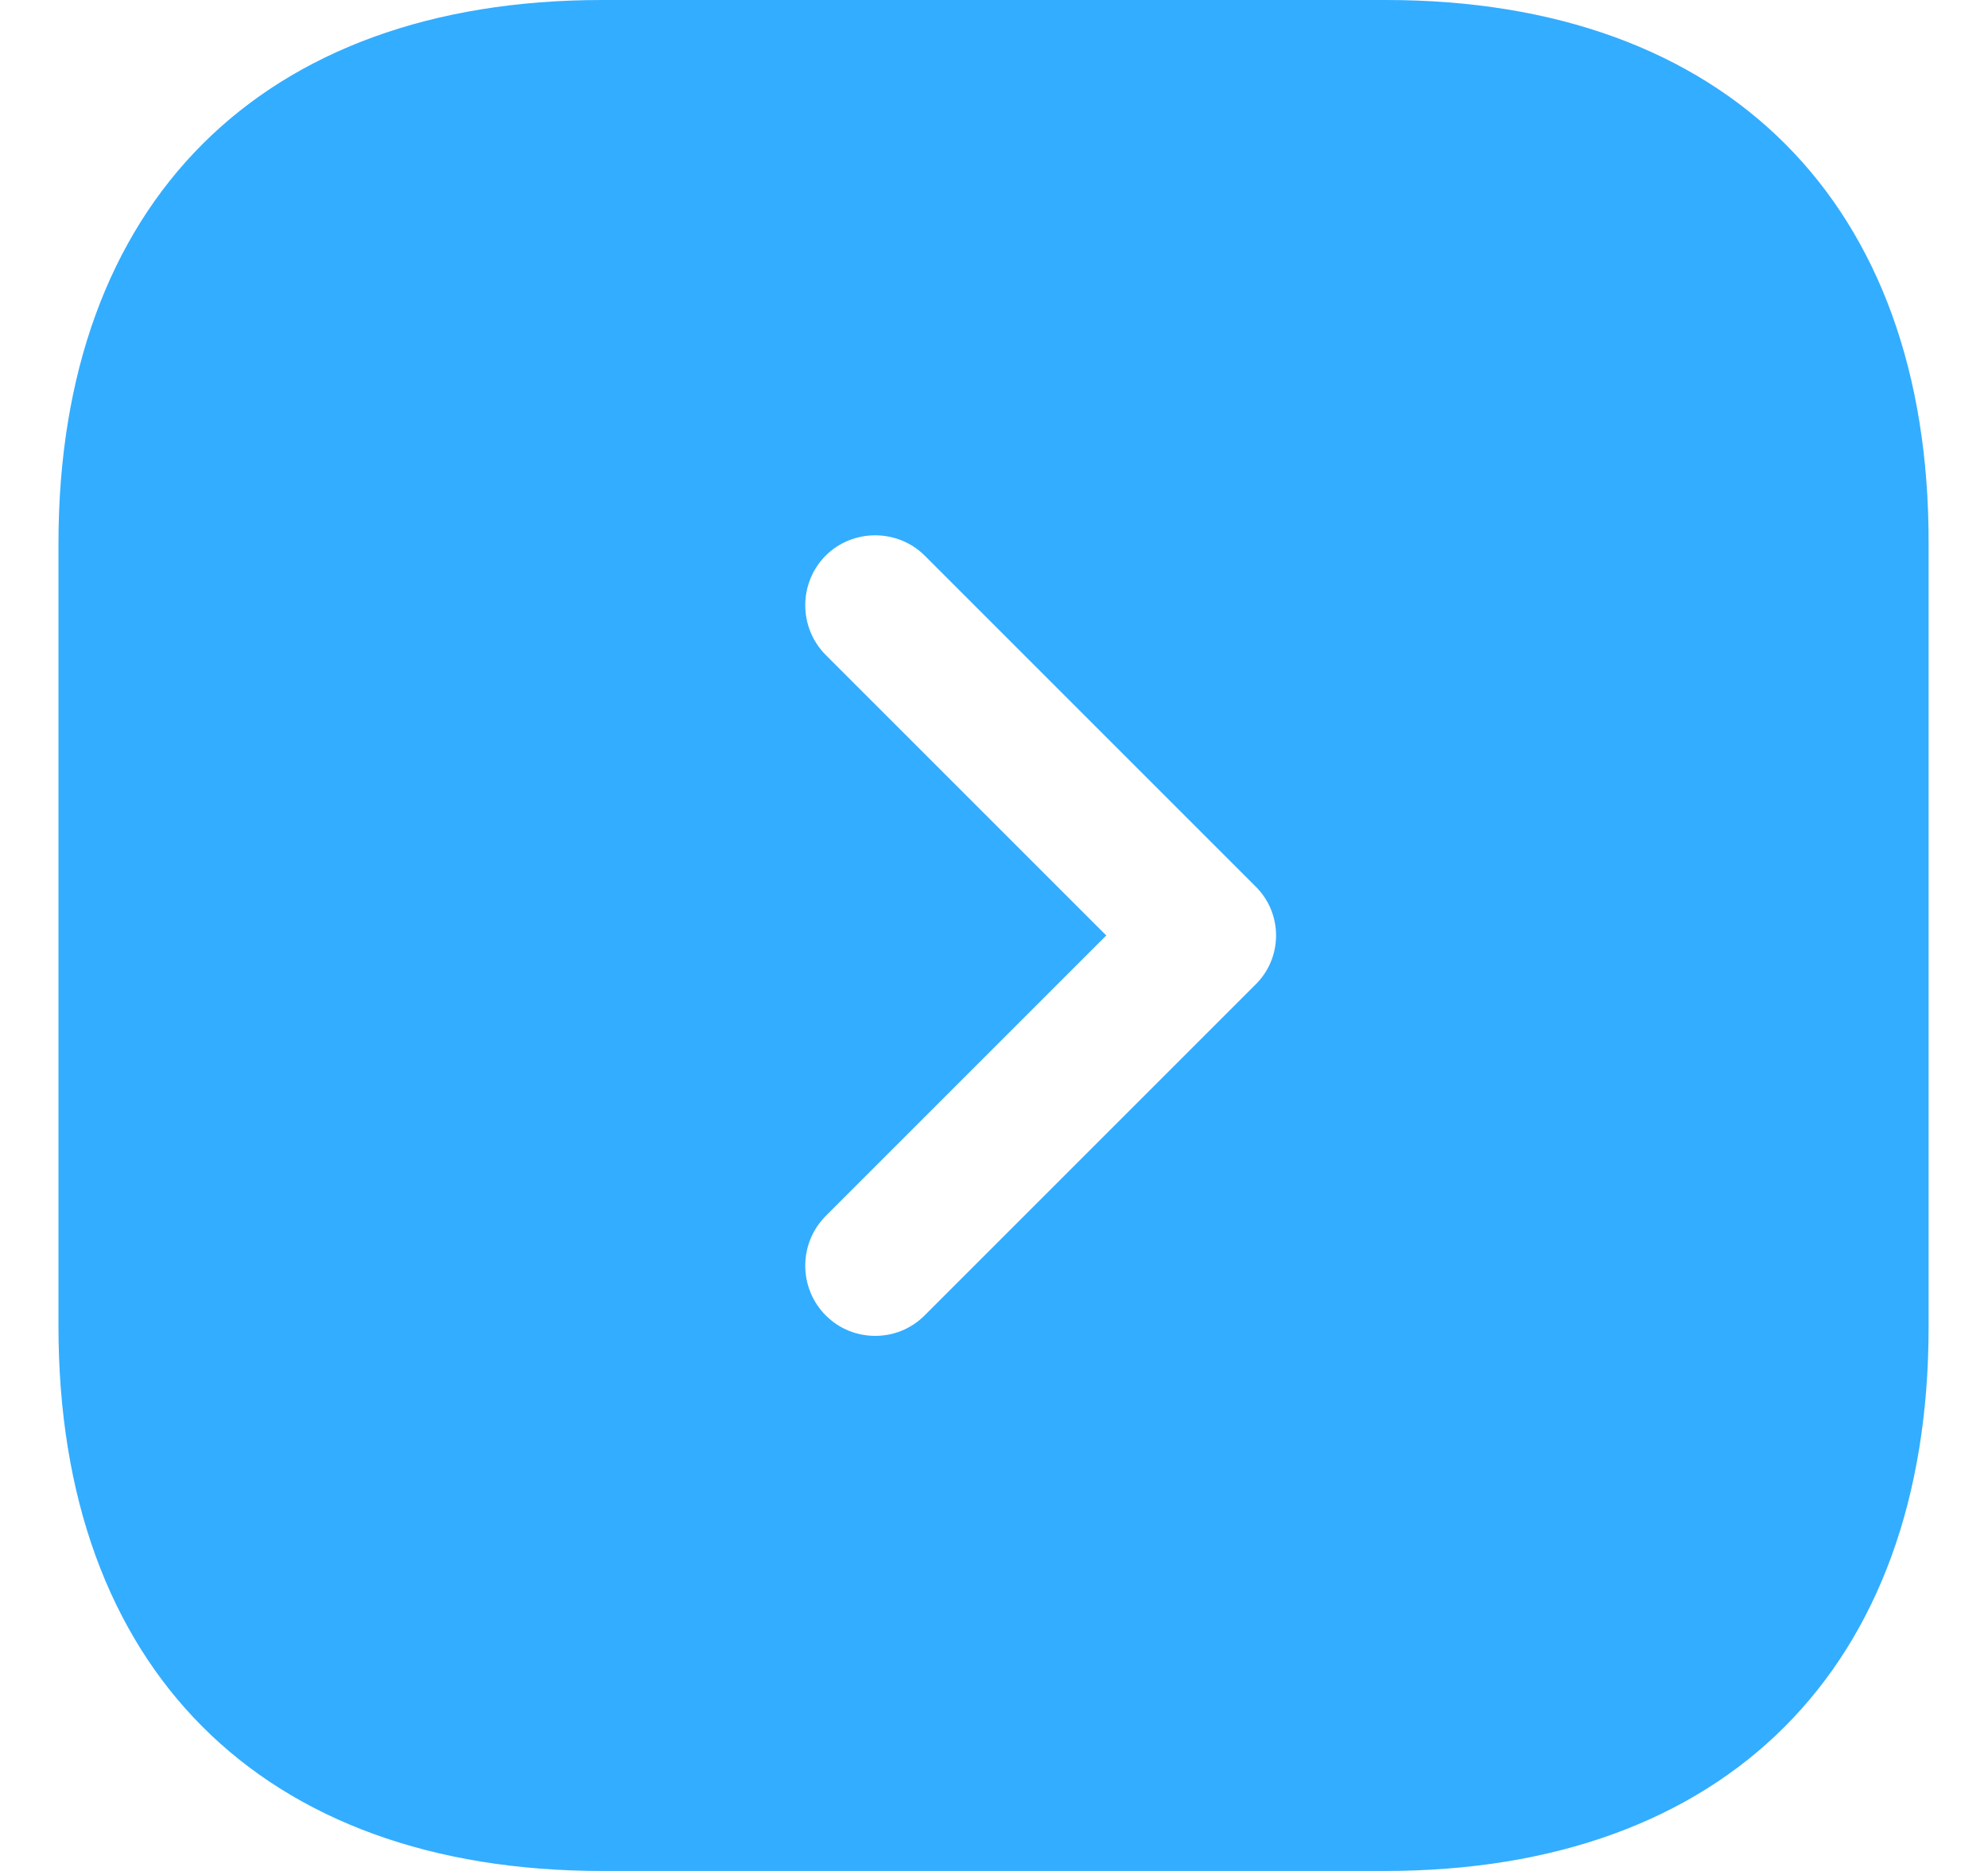 <svg width="17" height="16" viewBox="0 0 17 16" fill="none" xmlns="http://www.w3.org/2000/svg">
<path d="M11.852 0H5.148C2.236 0 0.5 1.736 0.5 4.648V11.344C0.5 14.264 2.236 16 5.148 16H11.844C14.756 16 16.492 14.264 16.492 11.352V4.648C16.5 1.736 14.764 0 11.852 0ZM10.732 8.424L7.908 11.248C7.788 11.368 7.636 11.424 7.484 11.424C7.332 11.424 7.18 11.368 7.06 11.248C6.948 11.135 6.886 10.983 6.886 10.824C6.886 10.665 6.948 10.513 7.06 10.4L9.46 8L7.06 5.6C6.948 5.487 6.886 5.335 6.886 5.176C6.886 5.017 6.948 4.865 7.06 4.752C7.292 4.52 7.676 4.52 7.908 4.752L10.732 7.576C10.972 7.808 10.972 8.192 10.732 8.424Z" fill="#33ADFF"/>
</svg>
